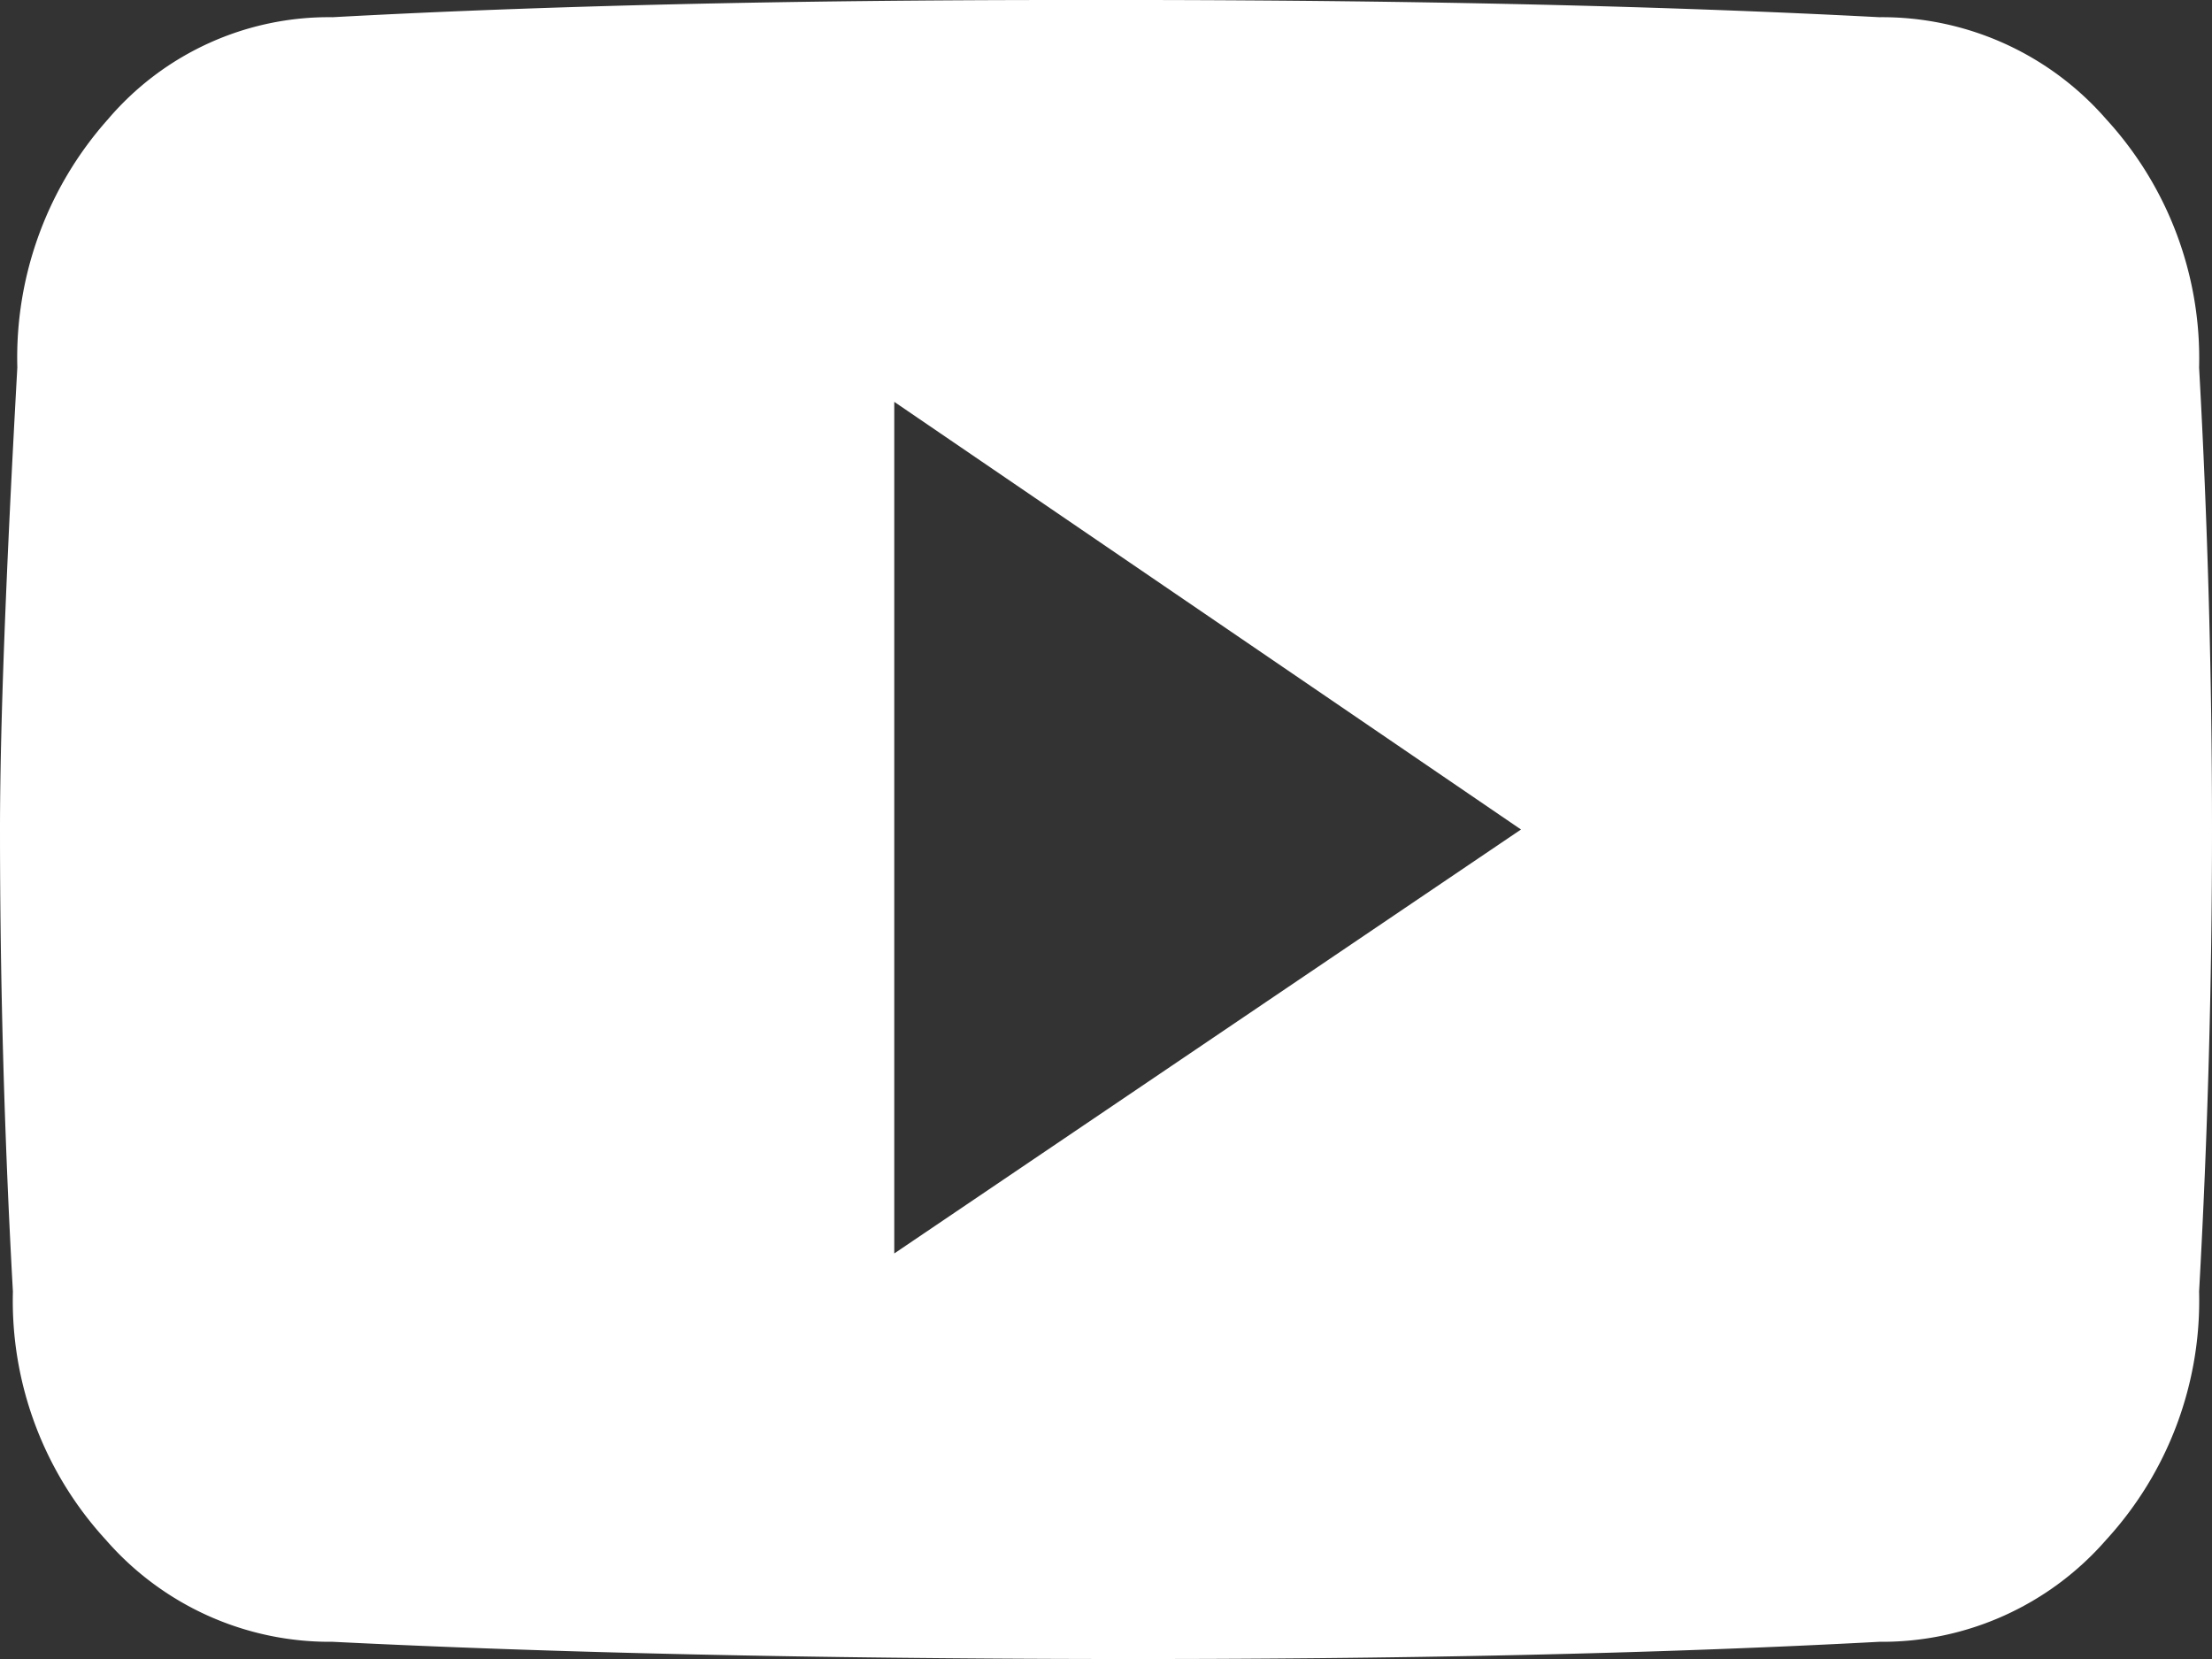 <svg xmlns="http://www.w3.org/2000/svg" width="18" height="13.5" viewBox="0 0 18 13.5">
  <rect x="0" y="0" width="18" height="13.5" fill="#333333" stroke="none"/>
  <defs>
    <style>
      .cls-1 {
        fill: #fff;
        fill-rule: evenodd;
      }
    </style>
  </defs>
  <path id="_" data-name="" class="cls-1" d="M557.139,3547.47a2.417,2.417,0,0,0-1.846-.83q-2.567-.135-5.977-0.14h-0.632q-3.411,0-5.977.14a2.359,2.359,0,0,0-1.828.83,2.915,2.915,0,0,0-.738,2.02c-0.094,1.69-.141,2.94-0.141,3.76,0,1.24.035,2.5,0.105,3.76a2.875,2.875,0,0,0,.756,2.02,2.414,2.414,0,0,0,1.846.83q2.707,0.135,6.293.14t6.293-.14a2.417,2.417,0,0,0,1.846-.83,2.879,2.879,0,0,0,.756-2.02c0.07-1.26.105-2.52,0.105-3.76s-0.035-2.5-.105-3.76A2.879,2.879,0,0,0,557.139,3547.47Zm-9.862,2.3,5.1,3.48-5.1,3.45v-6.93Z" transform="translate(-540 -3546.5)"/>
</svg>
